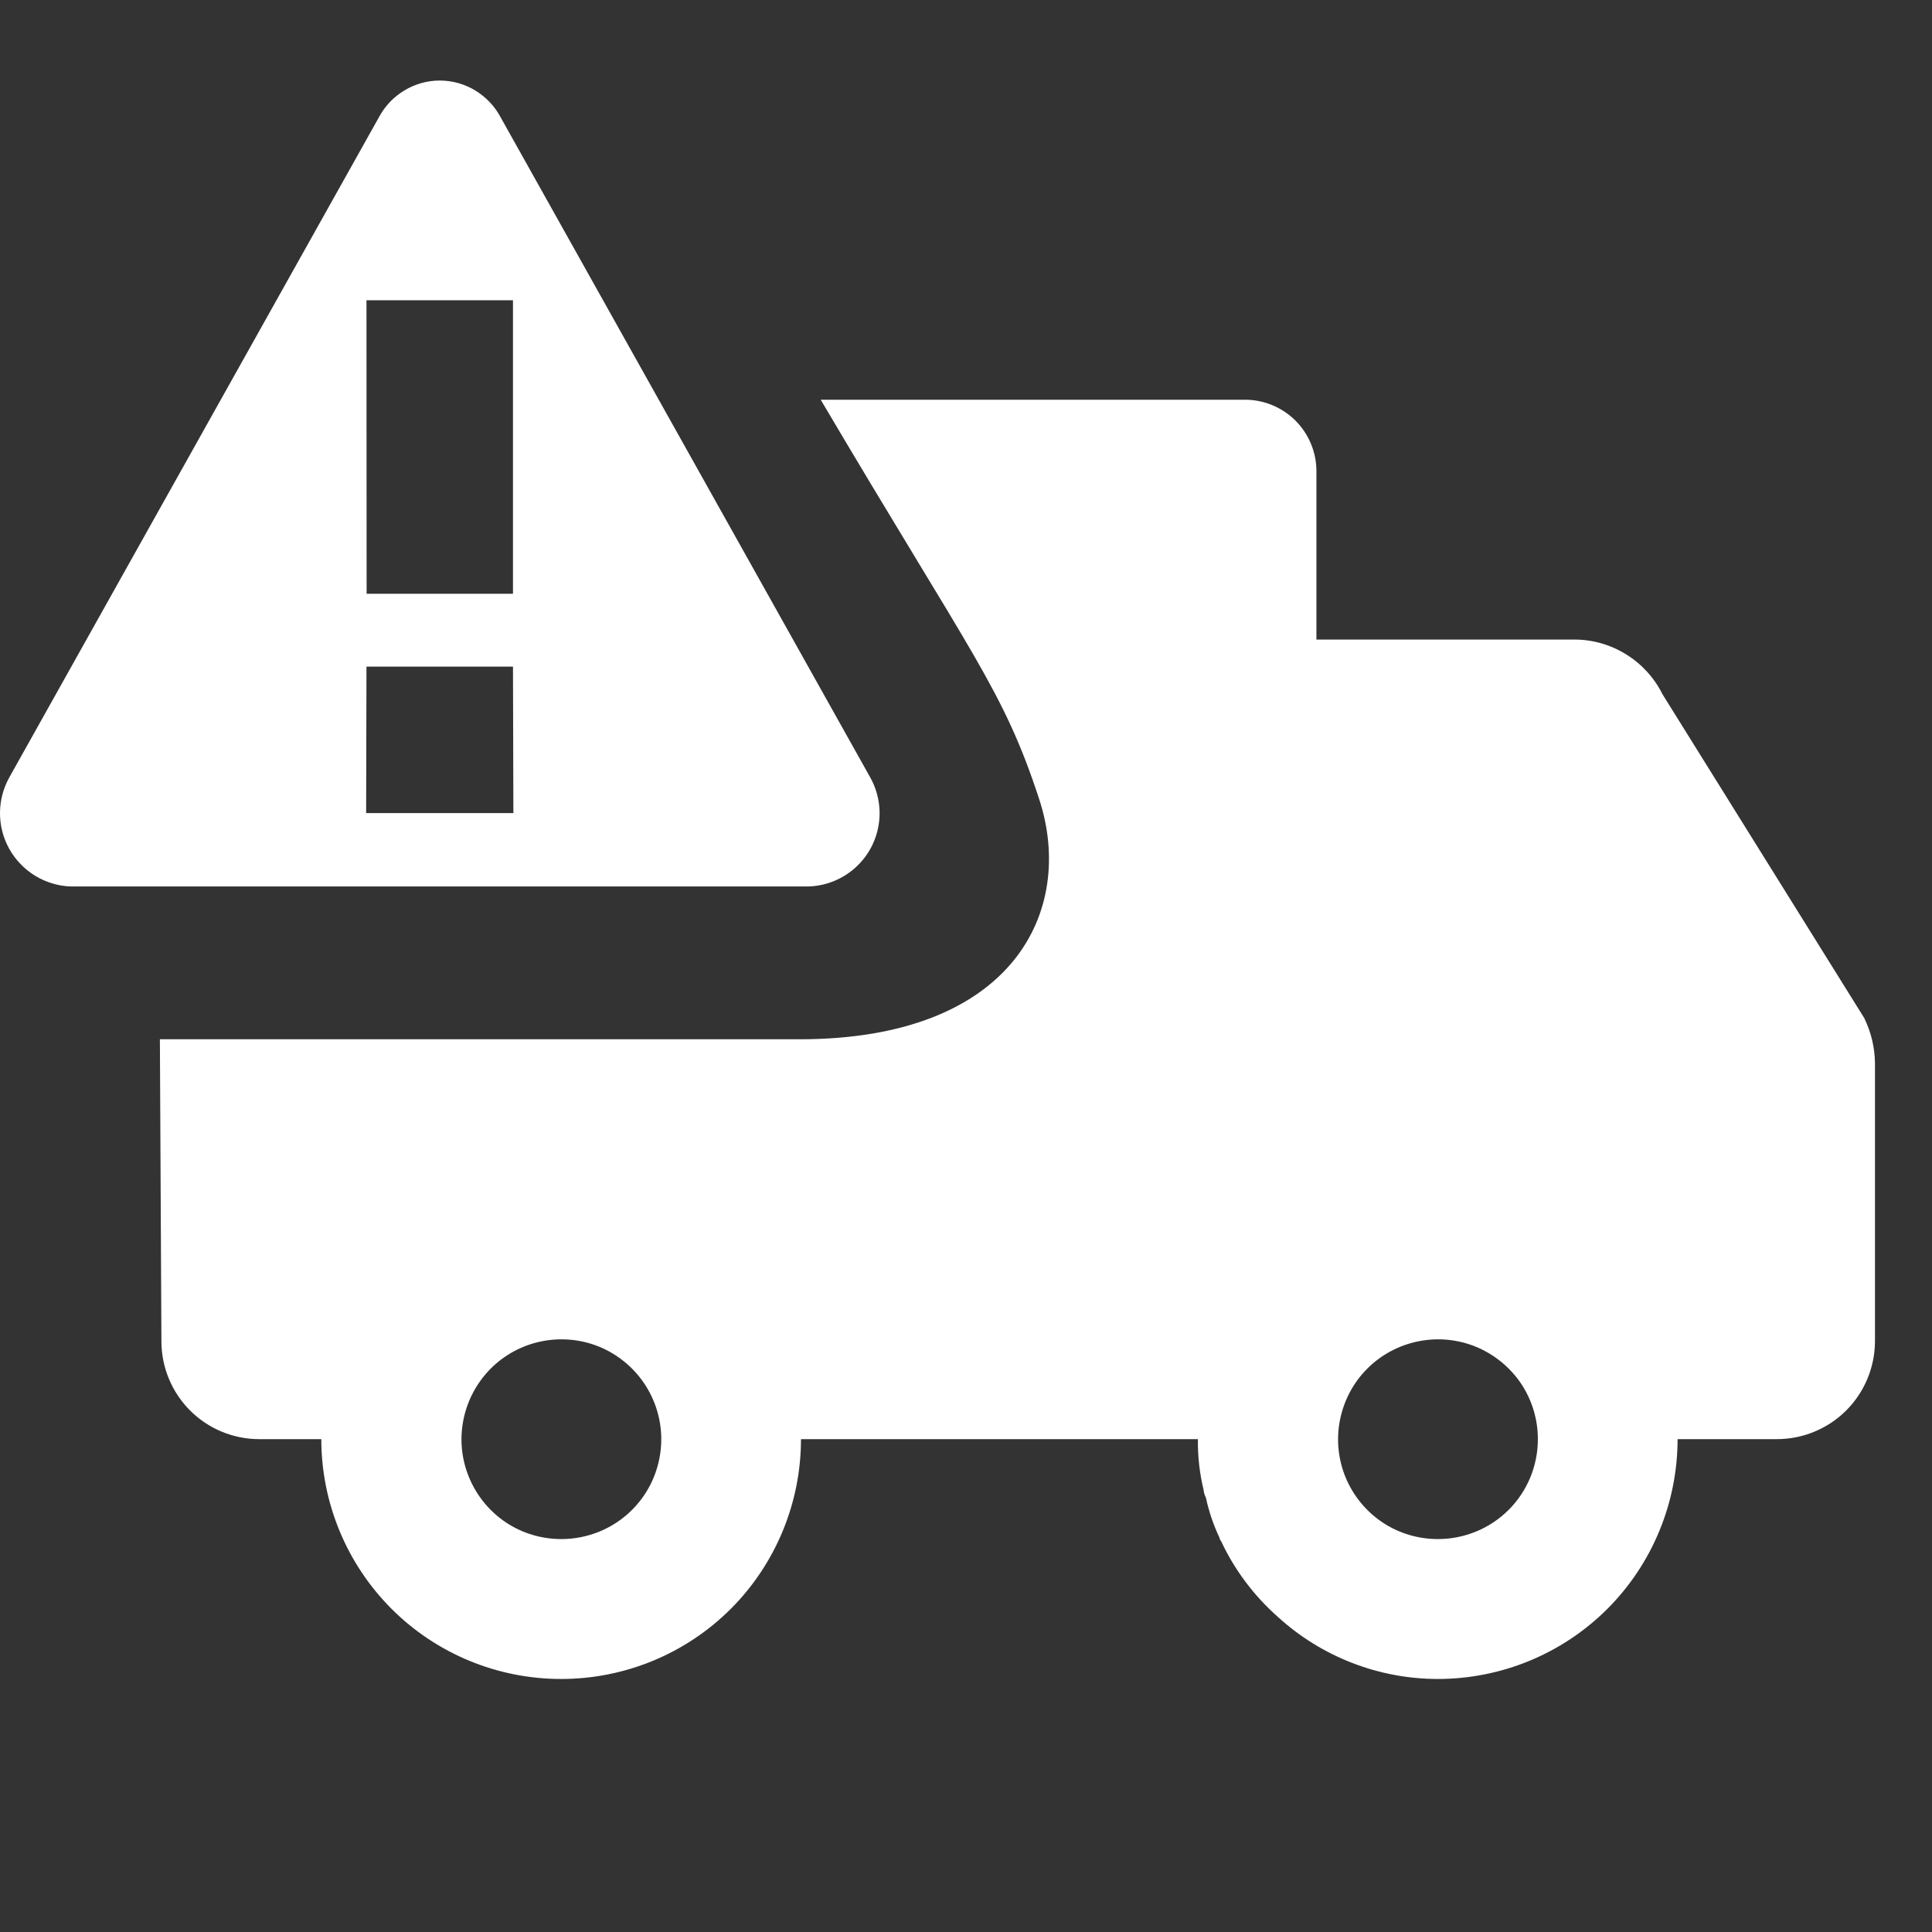 <?xml version="1.0" encoding="utf-8"?>
<svg xmlns="http://www.w3.org/2000/svg" fill="none" height="100%" overflow="visible" preserveAspectRatio="none" style="display: block;" viewBox="0 0 29 29" width="100%">
<rect x="0" y="0" width="29" height="29" fill="#333333" stroke="none"/>
<g clip-path="url(#clip0_0_358)" id="tde.icon">
<g id="Group 14121">
<path d="M28.802 2.47955e-05H0.002V28.8H28.802V2.47955e-05Z" fill="white" id="Rectangle 1091" opacity="0"/>
<path d="M27.989 15.291L24.954 10.42C24.832 10.175 24.643 9.967 24.41 9.823C24.177 9.678 23.909 9.6 23.634 9.6H19.76V7.071C19.76 6.788 19.646 6.515 19.446 6.314C19.245 6.114 18.973 6 18.689 6H12.319C14.599 9.86 15.059 10.345 15.6 12C16.141 13.655 15.226 15.6 12 15.6H2.4L2.423 20.14C2.425 20.528 2.58 20.899 2.855 21.174C3.129 21.447 3.5 21.601 3.888 21.602H4.823C4.823 22.557 5.203 23.475 5.878 24.15C6.553 24.825 7.469 25.202 8.423 25.202C9.378 25.202 10.293 24.825 10.969 24.15C11.644 23.475 12.023 22.557 12.023 21.602H17.981C17.977 21.857 18.006 22.114 18.066 22.362C18.07 22.404 18.082 22.444 18.101 22.481C18.146 22.688 18.214 22.89 18.305 23.081C18.308 23.1 18.315 23.117 18.328 23.131C18.531 23.565 18.822 23.953 19.181 24.27C19.837 24.869 20.693 25.201 21.581 25.202C22.536 25.202 23.451 24.825 24.127 24.15C24.802 23.475 25.181 22.557 25.181 21.602H26.667C27.057 21.603 27.431 21.45 27.708 21.176C27.984 20.902 28.141 20.529 28.144 20.14V15.952C28.14 15.722 28.087 15.497 27.987 15.291M8.426 23.102C8.129 23.102 7.84 23.016 7.594 22.852C7.347 22.687 7.154 22.451 7.041 22.177C6.927 21.902 6.898 21.603 6.956 21.312C7.014 21.021 7.157 20.753 7.366 20.543C7.576 20.333 7.842 20.191 8.133 20.133C8.424 20.075 8.726 20.104 9 20.217C9.274 20.331 9.508 20.524 9.673 20.77C9.837 21.017 9.926 21.306 9.926 21.602C9.926 22 9.769 22.383 9.487 22.664C9.206 22.945 8.824 23.102 8.426 23.102ZM21.584 23.102C21.287 23.102 20.998 23.016 20.752 22.852C20.505 22.687 20.312 22.451 20.198 22.177C20.085 21.902 20.056 21.603 20.114 21.312C20.172 21.021 20.314 20.753 20.524 20.543C20.734 20.333 21.002 20.191 21.293 20.133C21.584 20.075 21.884 20.104 22.158 20.217C22.432 20.331 22.668 20.524 22.833 20.77C22.997 21.017 23.084 21.306 23.084 21.602C23.084 22 22.927 22.383 22.645 22.664C22.364 22.945 21.981 23.102 21.584 23.102Z" fill="white" id="Union 8"/>
<path d="M6.6 1.209C6.413 1.209 6.229 1.261 6.069 1.358C5.908 1.455 5.777 1.593 5.689 1.758L0.147 11.656C0.053 11.82 0.002 12.006 -4.53023e-05 12.195C-0.002 12.385 0.045 12.572 0.137 12.738C0.229 12.904 0.362 13.043 0.523 13.143C0.684 13.242 0.869 13.299 1.058 13.306H12.144C12.334 13.299 12.518 13.243 12.68 13.143C12.841 13.044 12.974 12.905 13.066 12.739C13.158 12.572 13.205 12.385 13.203 12.196C13.201 12.006 13.15 11.82 13.055 11.656L7.513 1.758C7.425 1.593 7.293 1.454 7.132 1.357C6.972 1.26 6.788 1.209 6.6 1.209M5.501 4.507H7.7V8.913H5.503L5.501 4.507ZM5.501 10.006H7.7L7.706 12.205H5.496L5.501 10.006Z" fill="white" id="Path 15077"/>
</g>
</g>
<defs>
<clipPath id="clip0_0_358">
<rect fill="white" height="28.8" width="28.802"/>
</clipPath>
</defs>
</svg>